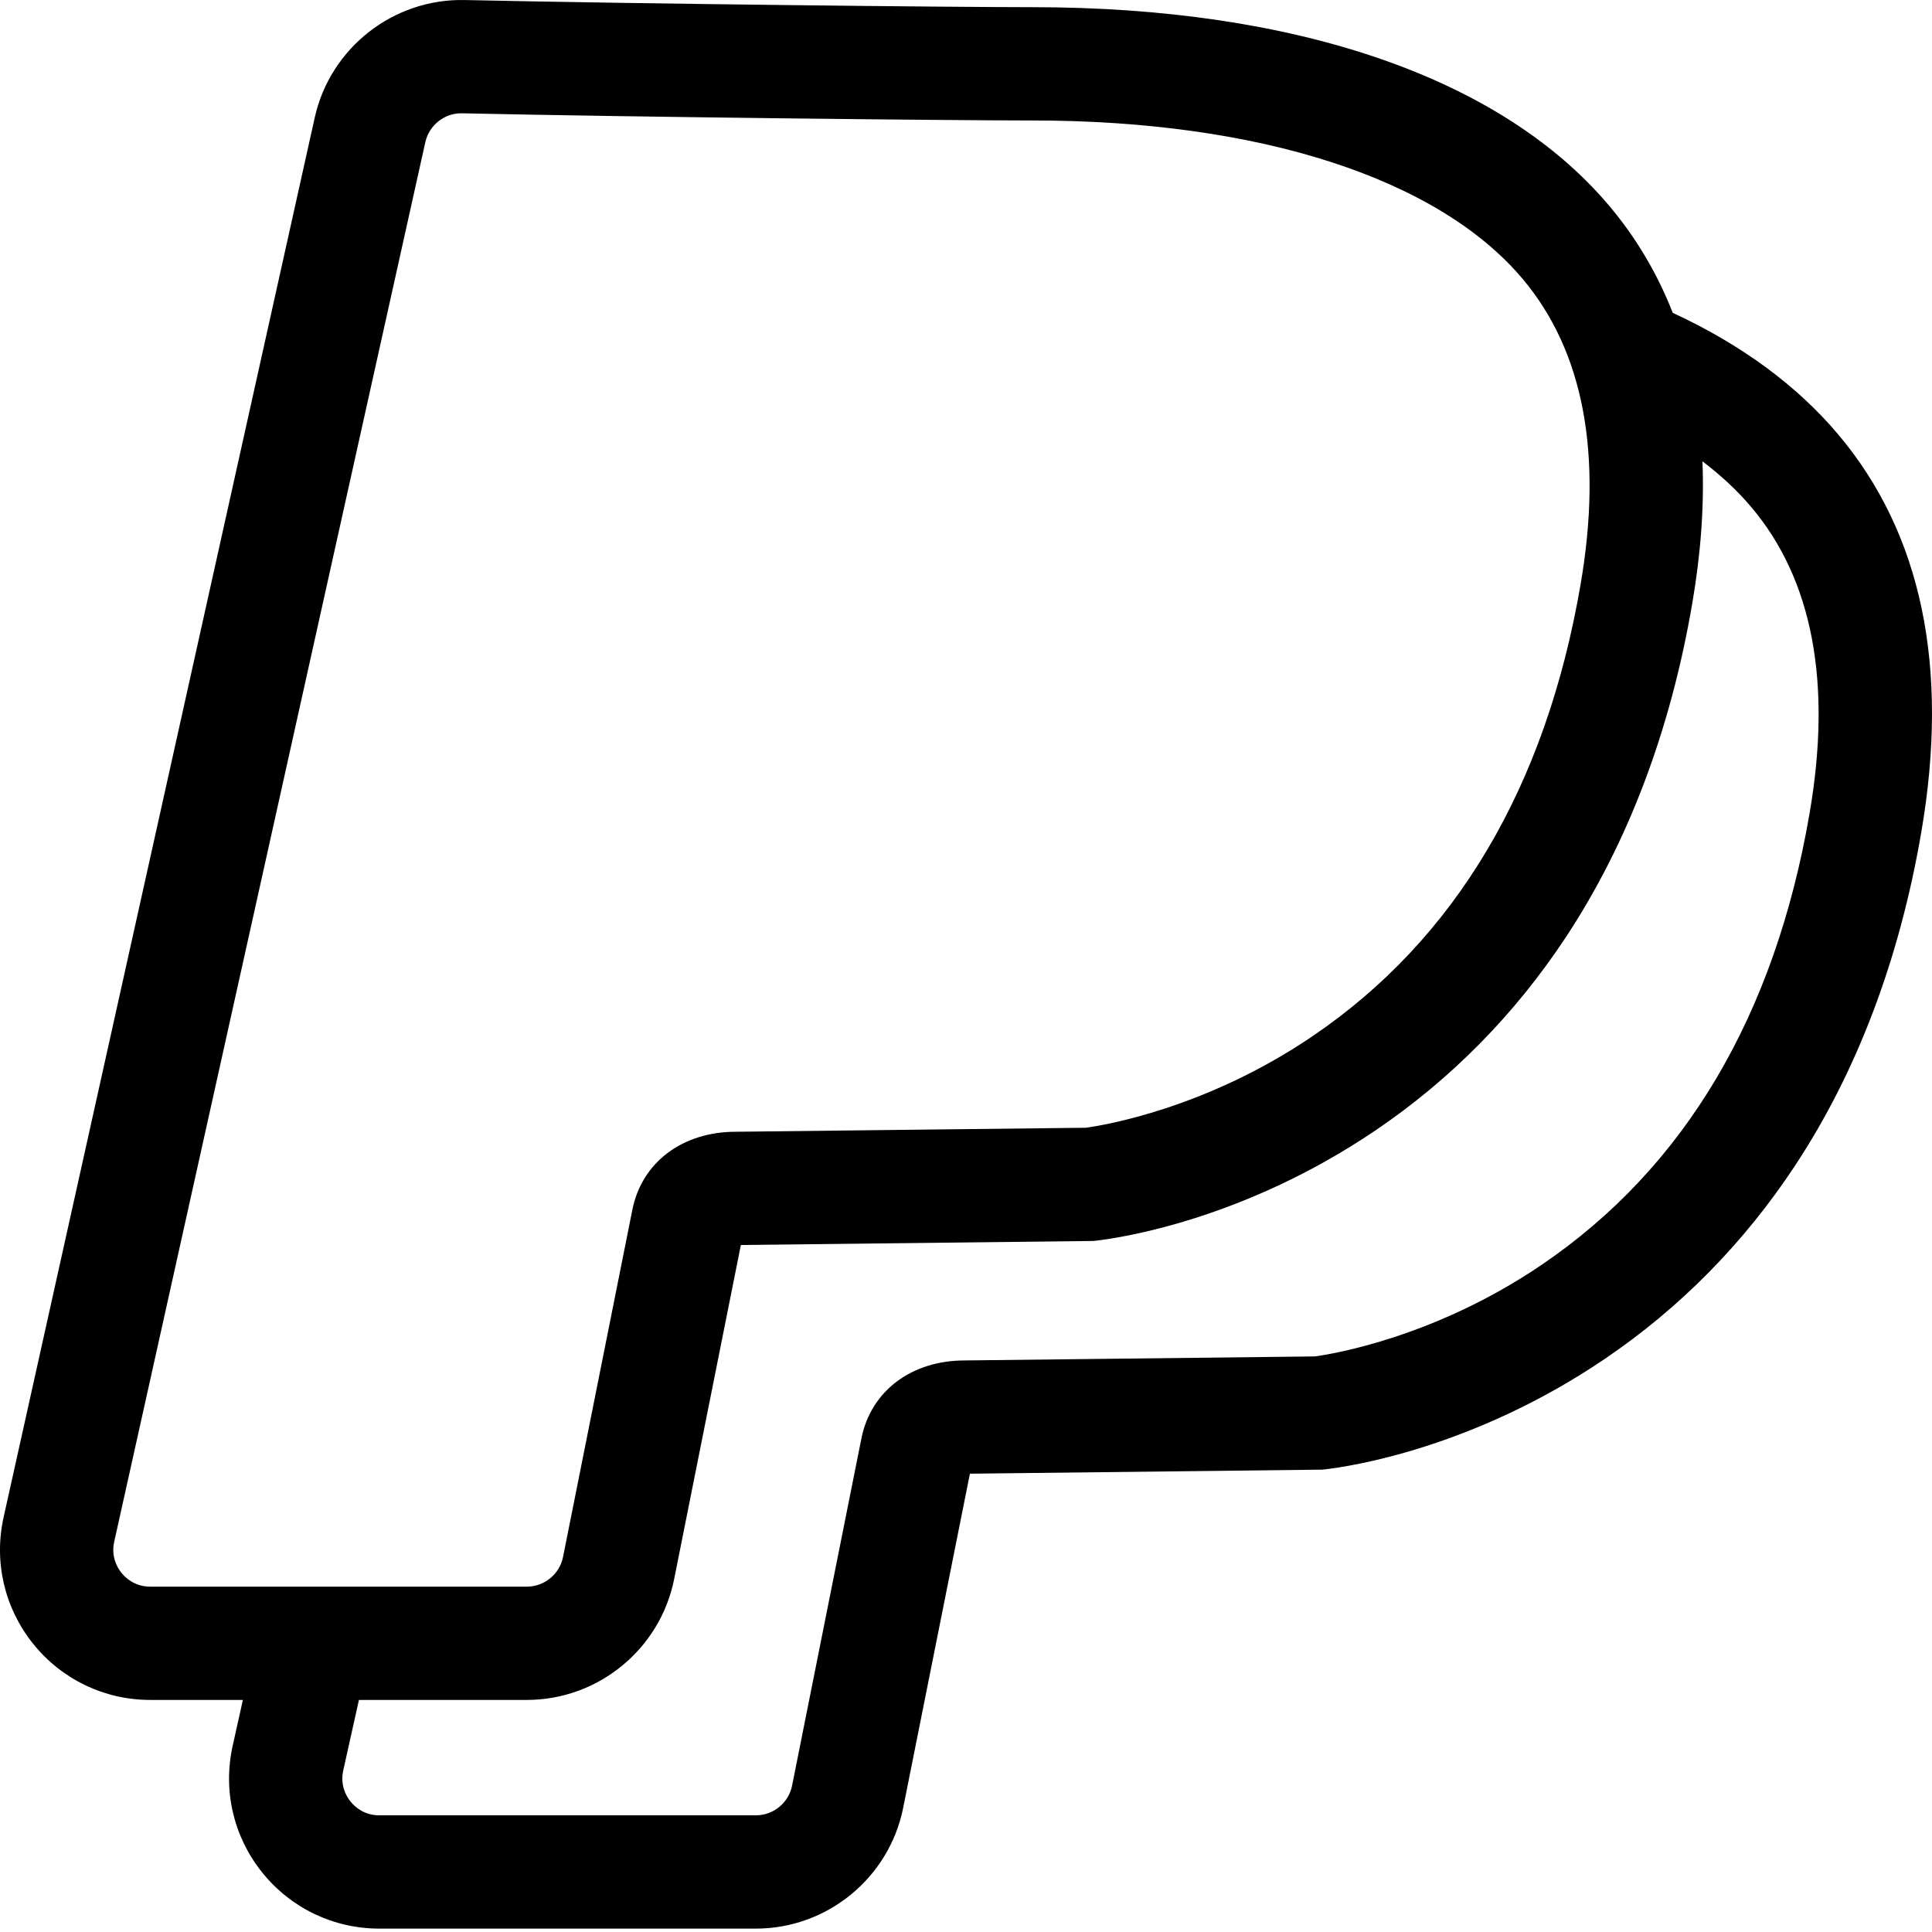 <svg width="512" height="512" viewBox="0 0 512 512" fill="none" xmlns="http://www.w3.org/2000/svg">
<g clip-path="url(#clip0_5653_100441)">
<path d="M487.159 115.148C476.186 102.128 461.449 91.305 443.292 82.902C439.226 72.508 433.62 63.039 426.464 54.547C397.854 20.598 343.554 1.903 273.554 1.903C252.598 1.903 169.742 1.028 123.125 0.009C104.215 -0.39 87.551 12.677 83.422 31.102L0.977 401.988C-1.683 413.844 1.148 426.086 8.747 435.574C16.34 445.059 27.668 450.5 39.817 450.5H64.363L61.676 462.59C59.016 474.445 61.848 486.687 69.446 496.176C77.039 505.66 88.367 511.102 100.52 511.102H200.316C219.234 511.102 235.648 497.637 239.352 479.09L257.035 390.543L350.456 389.469L351.226 389.383C357.433 388.668 390.167 383.903 425.214 360.172C445.202 346.641 462.174 329.414 475.664 308.969C492.108 284.051 503.386 254.273 509.174 220.473C516.659 176.801 509.253 141.363 487.159 115.148ZM32.184 416.808C31.086 415.438 29.379 412.543 30.277 408.528L112.723 37.653C113.743 33.133 117.843 29.907 122.473 30.027C169.262 31.047 252.493 31.927 273.554 31.927C333.664 31.927 381.03 47.223 403.503 73.895C419.628 93.031 424.803 120.254 418.886 154.797C409.659 208.617 385.706 248.961 347.679 274.707C319.476 293.805 292.476 298.219 287.772 298.863L194.961 299.93C180.809 299.93 170.055 308.07 167.574 320.64L149.211 412.61C148.301 417.168 144.266 420.477 139.617 420.477H39.817C35.73 420.477 33.277 418.175 32.184 416.808ZM479.581 215.398C470.358 269.218 446.405 309.562 408.378 335.308C380.175 354.406 353.175 358.82 348.472 359.465L255.66 360.531C241.508 360.531 230.754 368.671 228.273 381.242L209.91 473.211C209 477.77 204.965 481.078 200.316 481.078H100.52C96.43 481.078 93.98 478.781 92.883 477.41C91.785 476.04 90.078 473.145 90.977 469.129L95.12 450.5H139.62C158.534 450.5 174.952 437.035 178.655 418.488L196.335 329.938L289.756 328.868L290.526 328.781C296.732 328.066 329.466 323.301 364.514 299.571C384.502 286.035 401.474 268.809 414.967 248.367C431.408 223.445 442.686 193.672 448.475 159.867C450.755 146.555 451.646 134.012 451.166 122.257C456.143 126.023 460.502 130.105 464.201 134.492C480.326 153.632 485.501 180.855 479.58 215.398H479.581Z" fill="black"/>
</g>
<defs>
<clipPath id="clip0_5653_100441">
<rect width="512" height="512" fill="white"/>
</clipPath>
</defs>
</svg>
